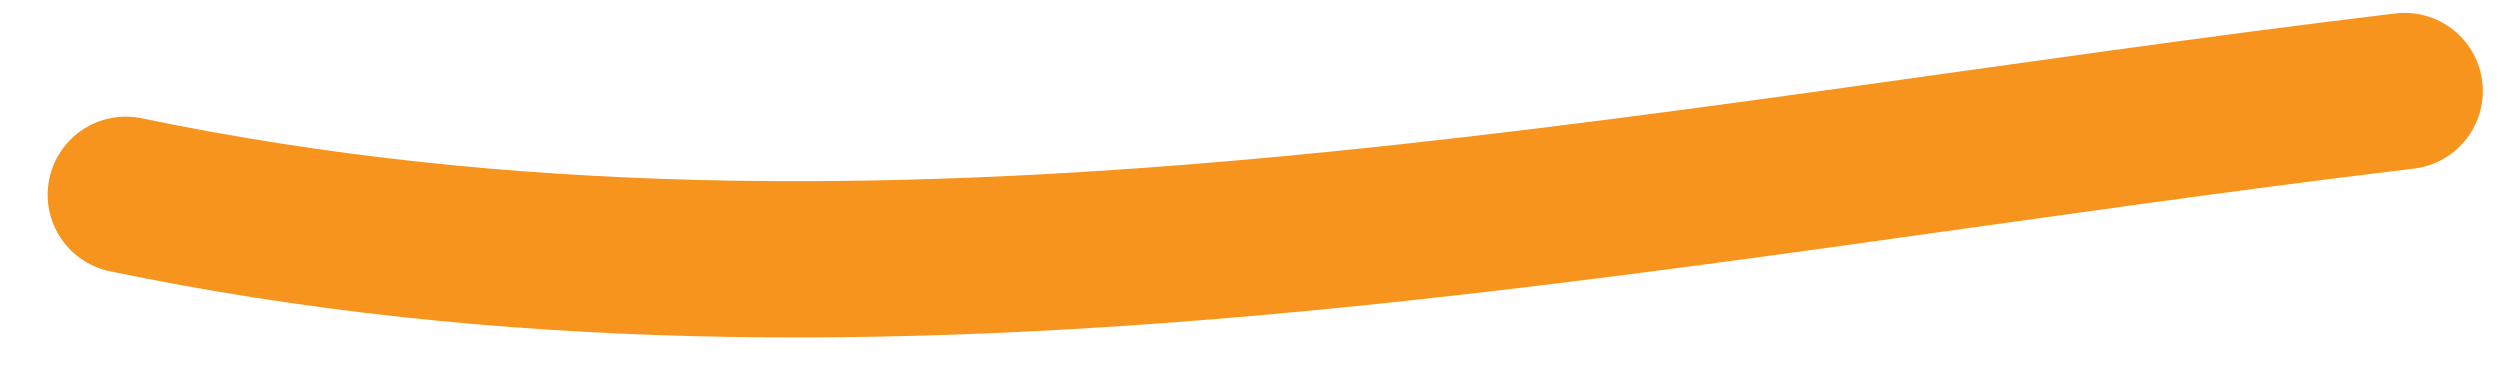<svg xmlns="http://www.w3.org/2000/svg" width="32" height="5" viewBox="0 0 32 5" fill="none"><path d="M1.61 2.493C11.337 4.516 21.045 2.332 30.78 1.165" stroke="#F7941D" stroke-width="2" stroke-linecap="round"></path></svg>